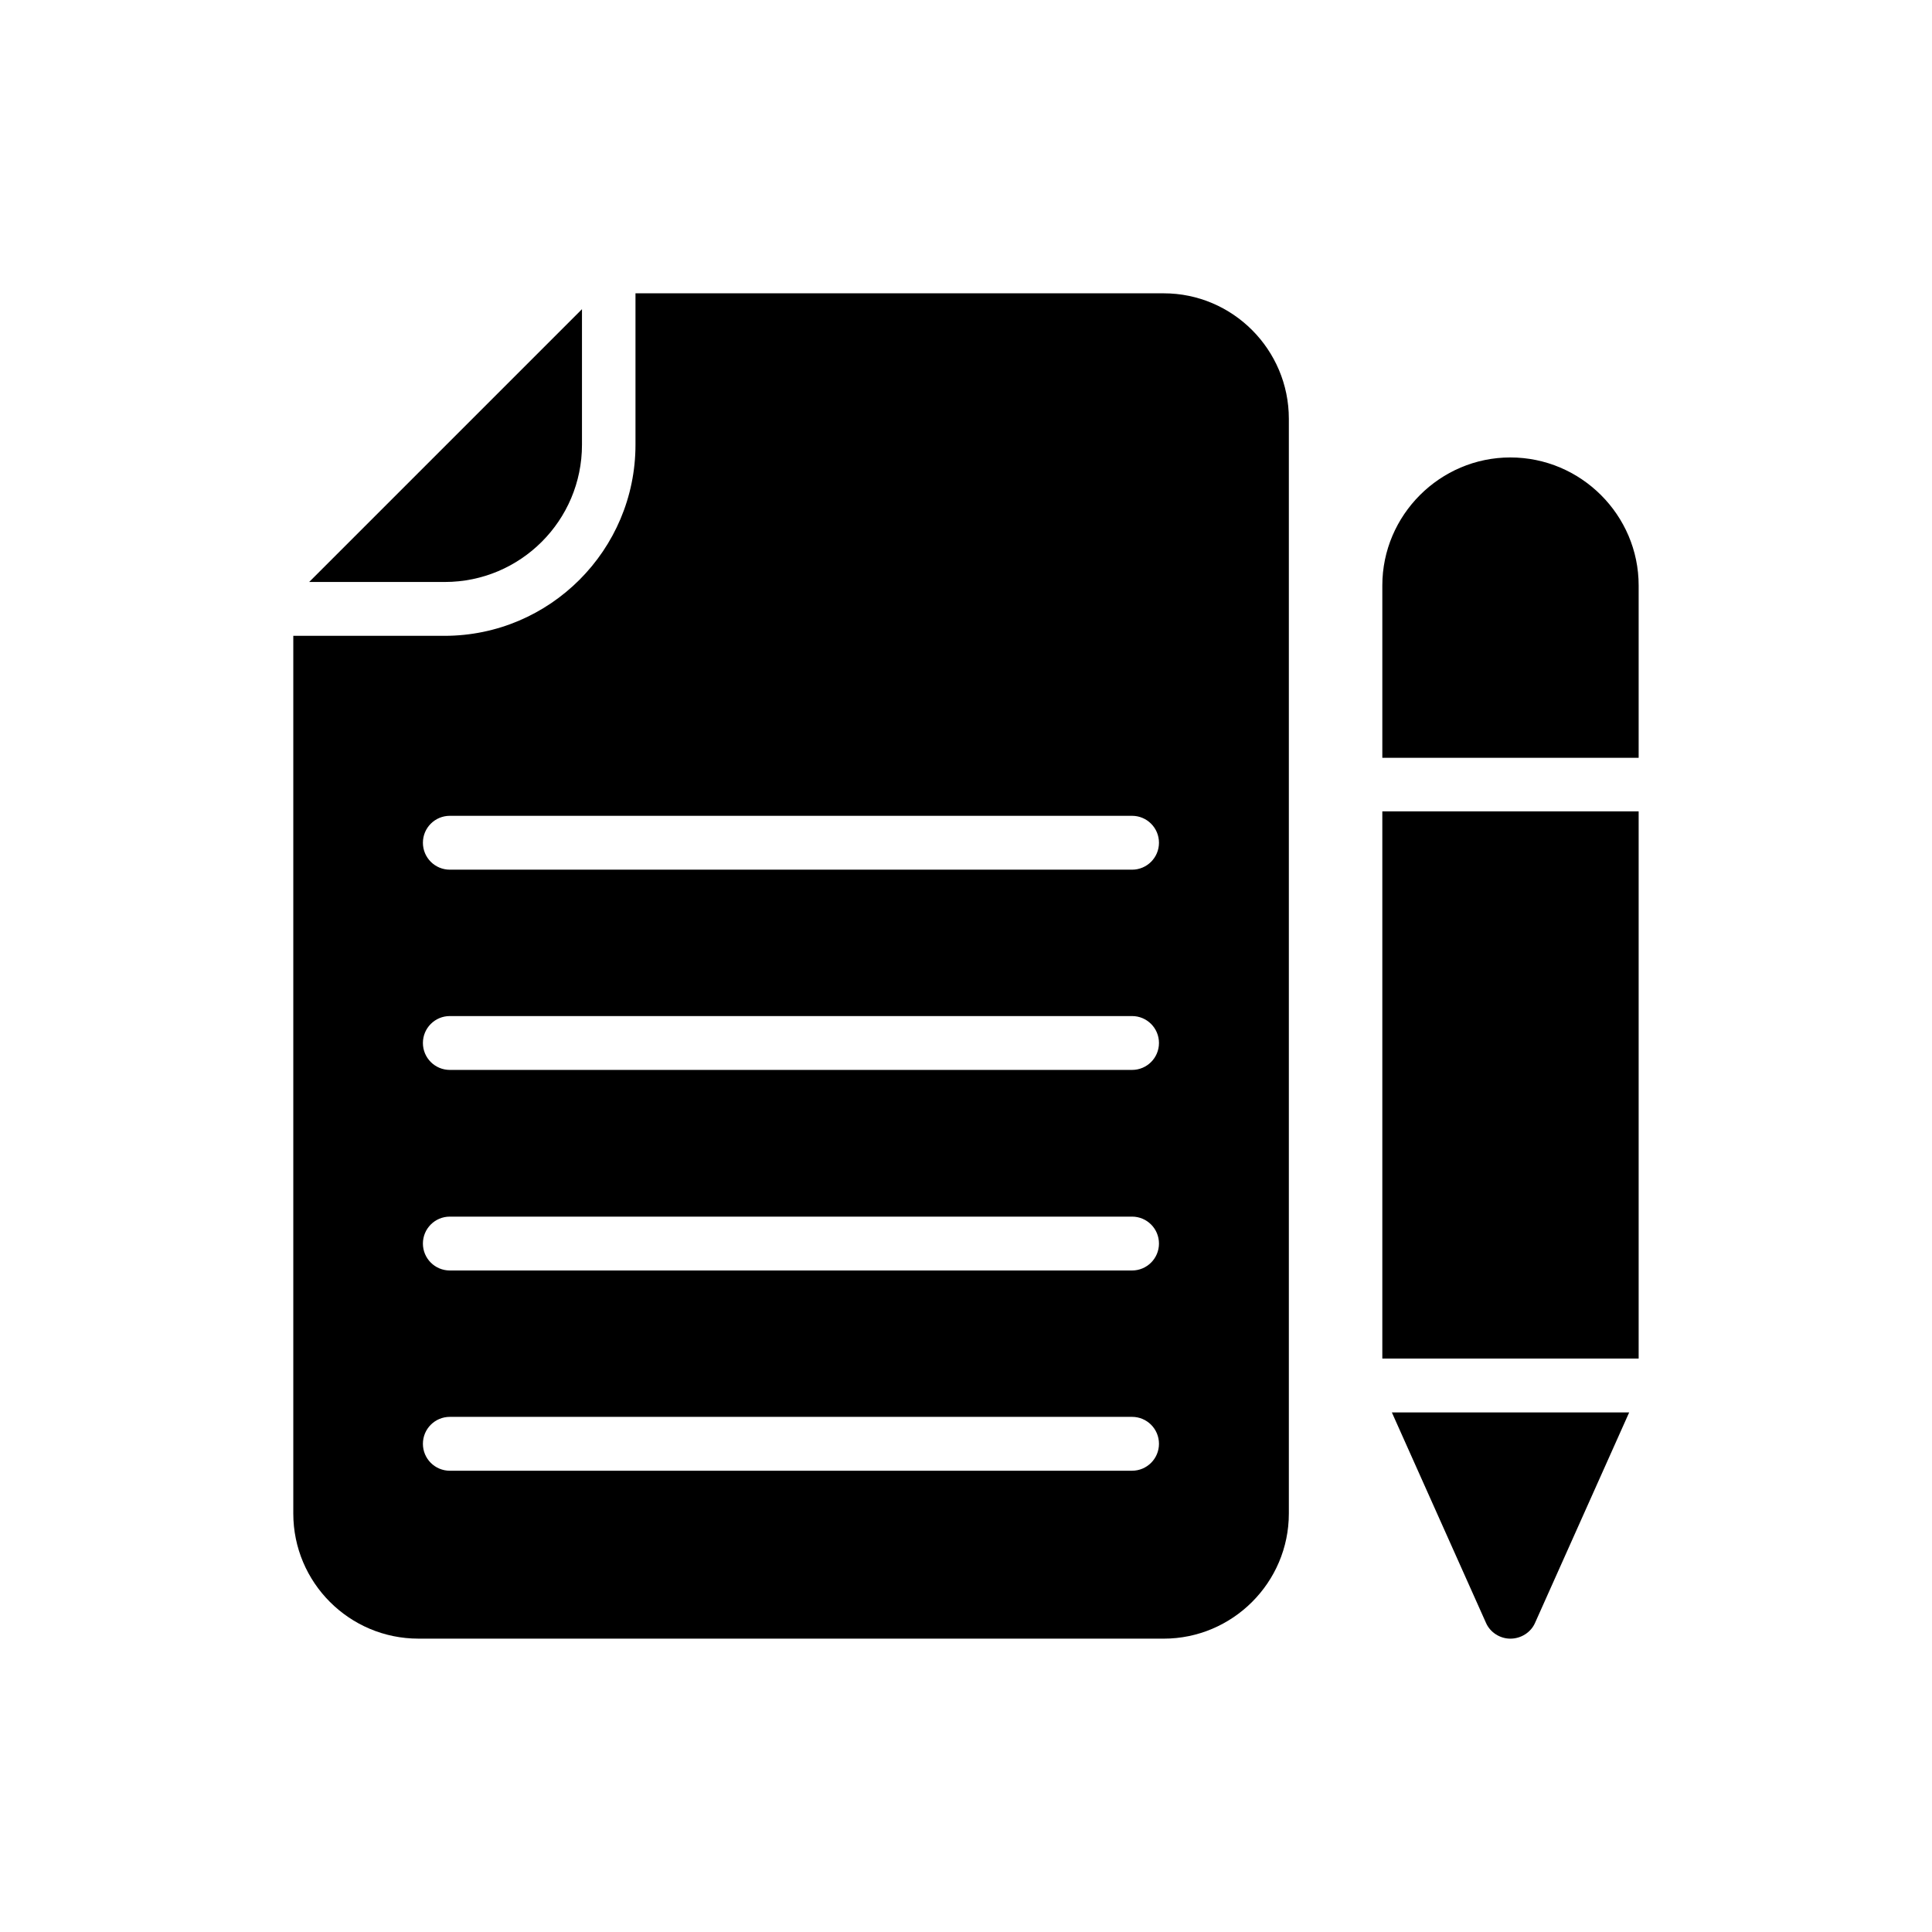 <?xml version="1.0" encoding="UTF-8"?>
<!-- Uploaded to: SVG Repo, www.svgrepo.com, Generator: SVG Repo Mixer Tools -->
<svg fill="#000000" width="800px" height="800px" version="1.1" viewBox="144 144 512 512" xmlns="http://www.w3.org/2000/svg">
 <g>
  <path d="m261.87 298.23c20.07 0 36.359-16.289 36.359-36.359v-35.938l-72.297 72.297z"/>
  <path d="m254.9 578.26h197.49c18.223 0 33.168-14.863 33.168-33.168v-290.11c0-18.305-14.863-33.25-33.168-33.25h-139.98v40.137c0 27.879-22.672 50.633-50.633 50.633h-40.051v232.59c0 18.305 14.863 33.164 33.168 33.164zm8.312-218.06h180.79c3.945 0 7.137 3.191 7.137 7.137 0 3.945-3.191 7.137-7.137 7.137h-180.79c-3.945 0-7.137-3.191-7.137-7.137 0-3.949 3.191-7.137 7.137-7.137zm0 53.066h180.79c3.945 0 7.137 3.191 7.137 7.137 0 3.945-3.191 7.137-7.137 7.137h-180.79c-3.945 0-7.137-3.191-7.137-7.137 0-3.945 3.191-7.137 7.137-7.137zm0 53.152h180.79c3.945 0 7.137 3.191 7.137 7.137 0 3.945-3.191 7.137-7.137 7.137h-180.79c-3.945 0-7.137-3.191-7.137-7.137 0-3.945 3.191-7.137 7.137-7.137zm0 53.066h180.79c3.945 0 7.137 3.191 7.137 7.137 0 3.945-3.191 7.137-7.137 7.137l-180.79 0.004c-3.945 0-7.137-3.191-7.137-7.137 0-3.949 3.191-7.141 7.137-7.141z"/>
  <path d="m510.33 359.02h67.93v145.01h-67.93z"/>
  <path d="m544.26 578.26c2.856 0 5.457-1.68 6.551-4.199l24.938-55.754h-62.891l24.938 55.754c1.09 2.519 3.691 4.199 6.465 4.199z"/>
  <path d="m578.26 299.15c0-18.641-15.281-33.922-34.008-33.922-18.641 0-33.922 15.281-33.922 33.922v45.68h67.93z"/>
 </g>
</svg>